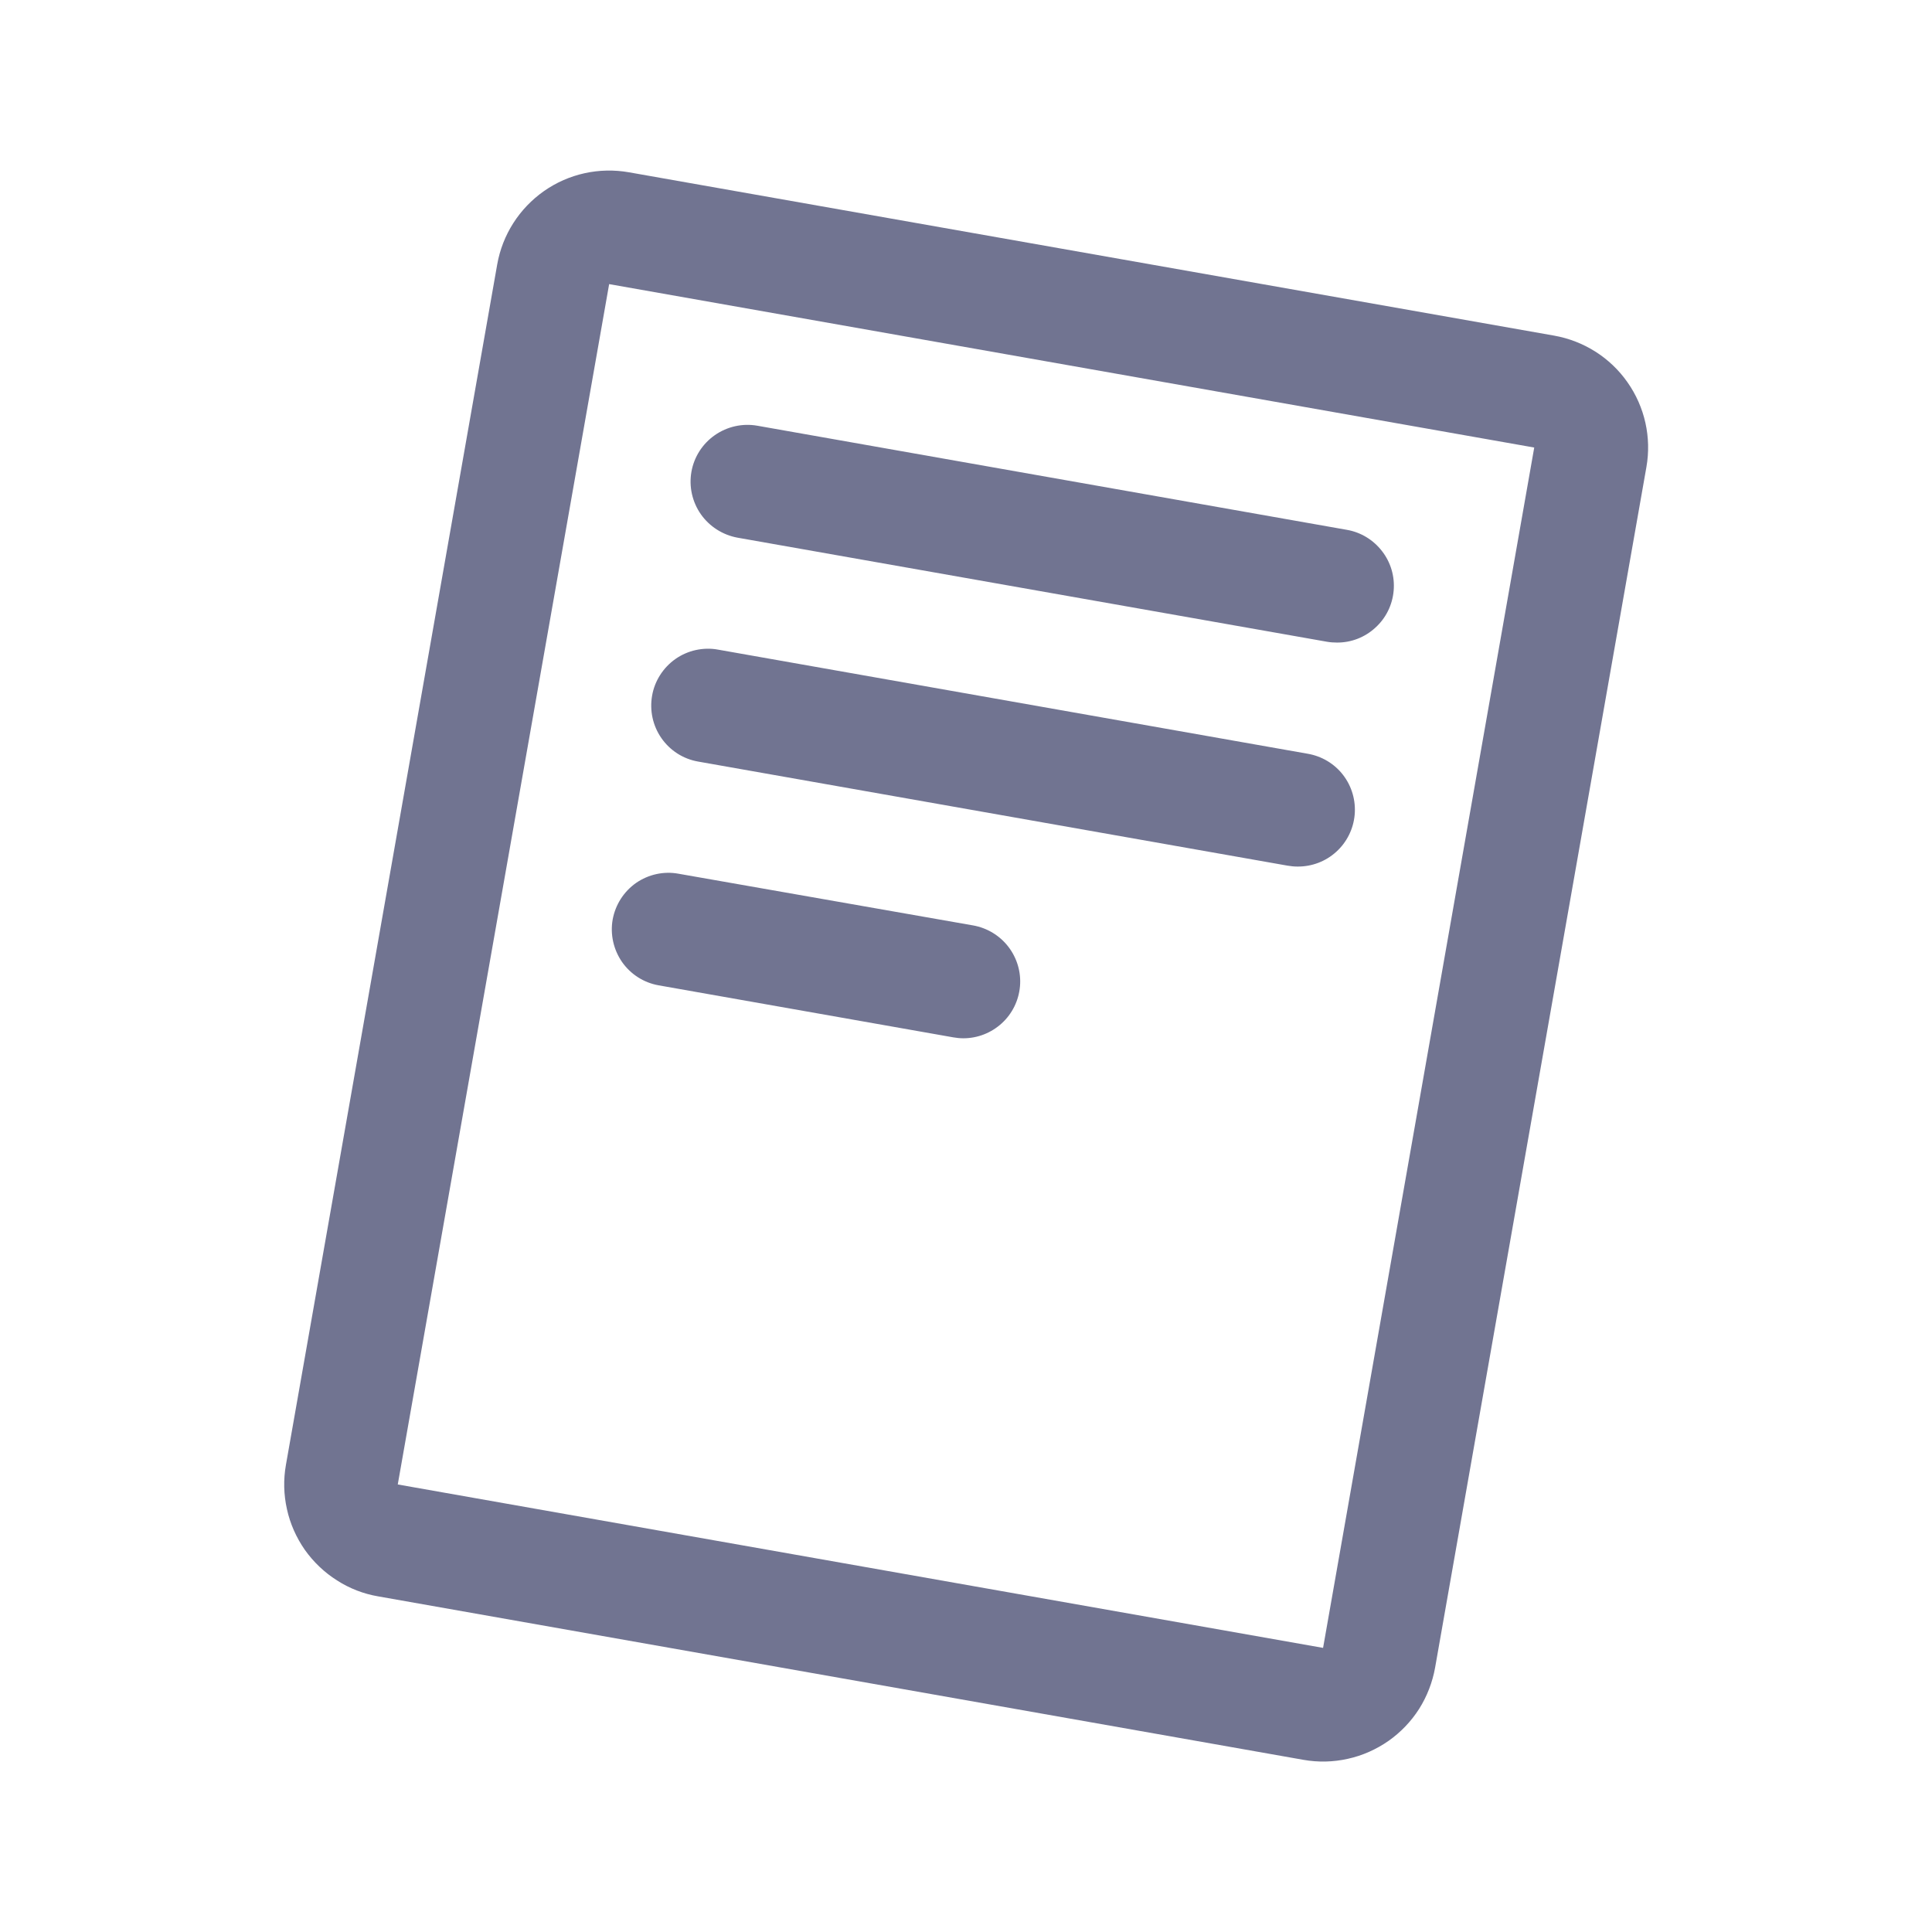 <svg width="17" height="17" viewBox="0 0 17 17" fill="none" xmlns="http://www.w3.org/2000/svg">
<path d="M13.674 2.953L5.534 1.516C5.272 1.47 5.004 1.529 4.787 1.681C4.569 1.834 4.421 2.066 4.375 2.327L2.516 12.889C2.493 13.019 2.496 13.151 2.525 13.28C2.553 13.408 2.607 13.529 2.682 13.637C2.758 13.744 2.854 13.836 2.965 13.906C3.075 13.977 3.199 14.025 3.329 14.047L11.469 15.485C11.599 15.508 11.731 15.505 11.86 15.476C11.988 15.448 12.109 15.394 12.217 15.319C12.325 15.243 12.416 15.148 12.487 15.037C12.557 14.926 12.605 14.802 12.628 14.672L14.487 4.11C14.533 3.849 14.473 3.58 14.32 3.363C14.168 3.146 13.935 2.999 13.674 2.953ZM11.642 14.5L3.5 13.062L5.36 2.5L13.5 3.938L11.642 14.5ZM6.084 4.151C6.107 4.021 6.181 3.905 6.29 3.829C6.399 3.753 6.533 3.723 6.664 3.746L11.851 4.662C11.974 4.683 12.085 4.751 12.161 4.85C12.238 4.949 12.274 5.073 12.263 5.198C12.252 5.323 12.195 5.439 12.102 5.523C12.01 5.608 11.889 5.655 11.764 5.654C11.735 5.654 11.706 5.652 11.677 5.647L6.489 4.731C6.359 4.707 6.243 4.633 6.167 4.525C6.091 4.416 6.061 4.282 6.084 4.151ZM5.738 6.121C5.749 6.057 5.773 5.995 5.809 5.939C5.844 5.884 5.89 5.836 5.944 5.798C5.997 5.761 6.058 5.734 6.122 5.72C6.186 5.706 6.253 5.704 6.317 5.716L11.505 6.632C11.629 6.653 11.741 6.719 11.818 6.819C11.895 6.919 11.931 7.044 11.92 7.169C11.909 7.294 11.851 7.411 11.758 7.495C11.665 7.58 11.543 7.626 11.417 7.625C11.388 7.625 11.358 7.622 11.329 7.617L6.142 6.701C6.011 6.678 5.896 6.604 5.82 6.495C5.744 6.386 5.715 6.252 5.738 6.121ZM5.391 8.091C5.415 7.96 5.489 7.845 5.597 7.769C5.706 7.694 5.84 7.664 5.97 7.688L8.563 8.143C8.686 8.165 8.797 8.232 8.873 8.331C8.949 8.43 8.986 8.554 8.975 8.679C8.964 8.804 8.907 8.92 8.815 9.004C8.722 9.089 8.602 9.136 8.477 9.136C8.447 9.136 8.418 9.133 8.389 9.128L5.795 8.67C5.665 8.647 5.549 8.573 5.473 8.464C5.398 8.355 5.368 8.221 5.391 8.091Z" fill="#717491"/>
</svg>
